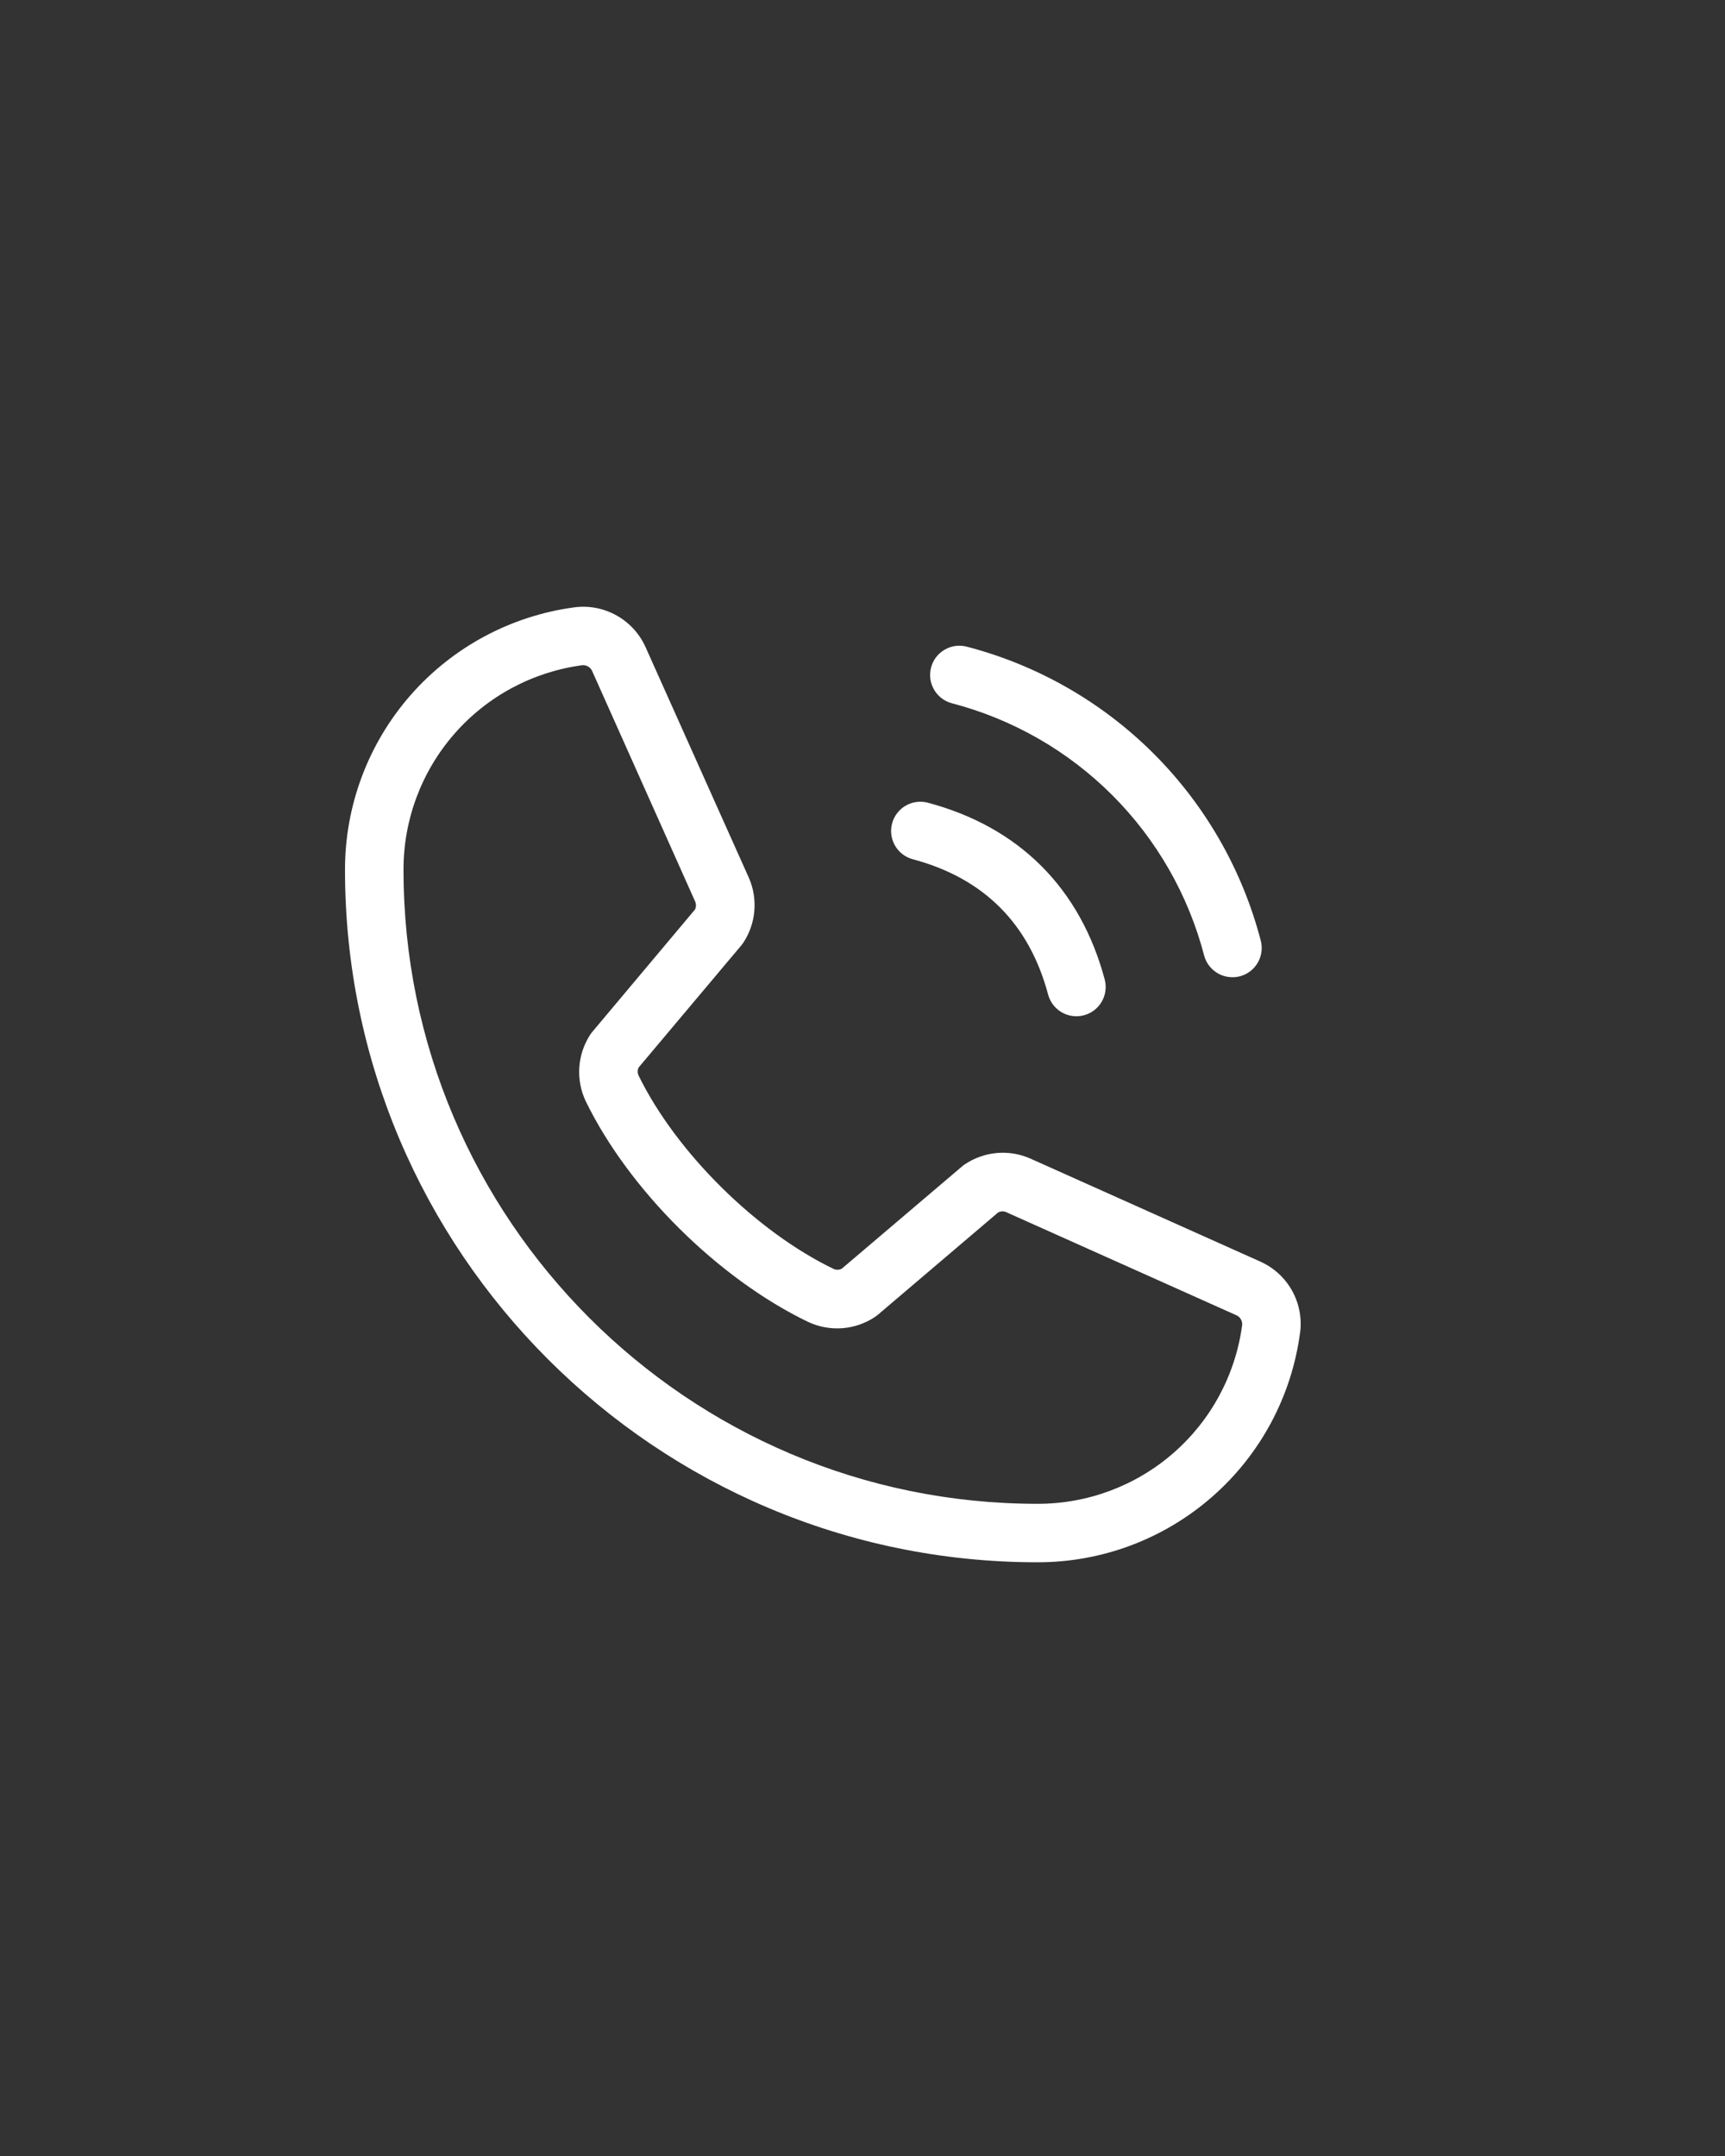 <?xml version="1.0" encoding="UTF-8"?> <svg xmlns="http://www.w3.org/2000/svg" width="40" height="50" viewBox="0 0 40 50" fill="none"><rect x="0" y="0" width="40" height="50" fill="#333333" stroke="none"/><path d="M21.591 15.478C21.613 15.392 21.653 15.311 21.707 15.24C21.762 15.17 21.829 15.11 21.907 15.066C21.984 15.021 22.069 14.992 22.157 14.98C22.246 14.969 22.335 14.975 22.422 14.998C24.06 15.425 25.555 16.282 26.753 17.479C27.95 18.676 28.806 20.171 29.234 21.81C29.257 21.896 29.263 21.986 29.251 22.074C29.239 22.163 29.21 22.248 29.166 22.325C29.121 22.402 29.062 22.47 28.991 22.524C28.92 22.578 28.84 22.618 28.753 22.641C28.696 22.656 28.637 22.664 28.578 22.663C28.429 22.663 28.283 22.614 28.165 22.523C28.046 22.432 27.961 22.305 27.922 22.16C27.555 20.753 26.82 19.469 25.791 18.44C24.763 17.412 23.479 16.676 22.071 16.309C21.985 16.286 21.904 16.246 21.833 16.192C21.763 16.138 21.703 16.07 21.659 15.993C21.614 15.916 21.585 15.831 21.573 15.742C21.562 15.654 21.567 15.564 21.591 15.478ZM21.167 19.927C22.812 20.366 23.866 21.42 24.304 23.065C24.343 23.209 24.428 23.337 24.547 23.428C24.665 23.519 24.811 23.568 24.96 23.568C25.019 23.568 25.078 23.561 25.135 23.545C25.221 23.522 25.302 23.483 25.373 23.428C25.444 23.374 25.503 23.307 25.548 23.229C25.592 23.152 25.621 23.067 25.633 22.979C25.645 22.89 25.639 22.8 25.616 22.714C25.05 20.599 23.633 19.181 21.517 18.616C21.431 18.593 21.341 18.587 21.253 18.599C21.164 18.61 21.079 18.639 21.002 18.684C20.925 18.728 20.857 18.788 20.803 18.859C20.749 18.929 20.709 19.01 20.686 19.096C20.663 19.182 20.657 19.272 20.669 19.36C20.681 19.449 20.71 19.534 20.754 19.611C20.799 19.688 20.858 19.756 20.929 19.81C21 19.864 21.08 19.904 21.167 19.927ZM30.148 30.895C29.955 32.373 29.23 33.73 28.108 34.712C26.987 35.694 25.546 36.234 24.055 36.231C15.202 36.231 8 29.029 8 20.176C7.997 18.686 8.537 17.246 9.518 16.124C10.5 15.003 11.856 14.277 13.333 14.083C13.673 14.041 14.018 14.112 14.315 14.283C14.611 14.454 14.845 14.716 14.98 15.031L17.365 20.357C17.471 20.598 17.514 20.861 17.492 21.124C17.47 21.386 17.383 21.638 17.239 21.858C17.224 21.881 17.208 21.902 17.191 21.923L14.809 24.756C14.794 24.786 14.787 24.818 14.787 24.851C14.787 24.883 14.794 24.916 14.809 24.945C15.675 26.718 17.534 28.563 19.331 29.428C19.361 29.442 19.394 29.448 19.427 29.447C19.46 29.446 19.492 29.437 19.521 29.421L22.313 27.047C22.333 27.03 22.354 27.014 22.376 27C22.595 26.854 22.848 26.764 23.11 26.74C23.372 26.716 23.636 26.758 23.878 26.862L29.219 29.255C29.53 29.393 29.788 29.627 29.956 29.923C30.123 30.219 30.191 30.561 30.148 30.898V30.895ZM28.804 30.727C28.808 30.68 28.797 30.633 28.772 30.592C28.748 30.552 28.711 30.52 28.667 30.501L23.325 28.108C23.296 28.096 23.265 28.091 23.233 28.093C23.202 28.095 23.172 28.104 23.144 28.119L20.354 30.493C20.333 30.51 20.312 30.526 20.29 30.541C20.063 30.692 19.8 30.783 19.527 30.803C19.254 30.822 18.98 30.771 18.733 30.654C16.657 29.651 14.588 27.601 13.585 25.544C13.467 25.299 13.415 25.027 13.433 24.755C13.451 24.483 13.539 24.22 13.688 23.992C13.703 23.969 13.719 23.948 13.737 23.927L16.117 21.091C16.131 21.061 16.138 21.029 16.138 20.996C16.138 20.964 16.131 20.931 16.117 20.902L13.737 15.575C13.721 15.533 13.693 15.495 13.656 15.469C13.619 15.443 13.575 15.428 13.529 15.427H13.503C12.353 15.58 11.298 16.146 10.535 17.02C9.772 17.894 9.353 19.016 9.357 20.176C9.357 28.281 15.951 34.875 24.055 34.875C25.216 34.878 26.337 34.459 27.211 33.696C28.085 32.933 28.651 31.878 28.804 30.727Z" fill="white"></path></svg> 